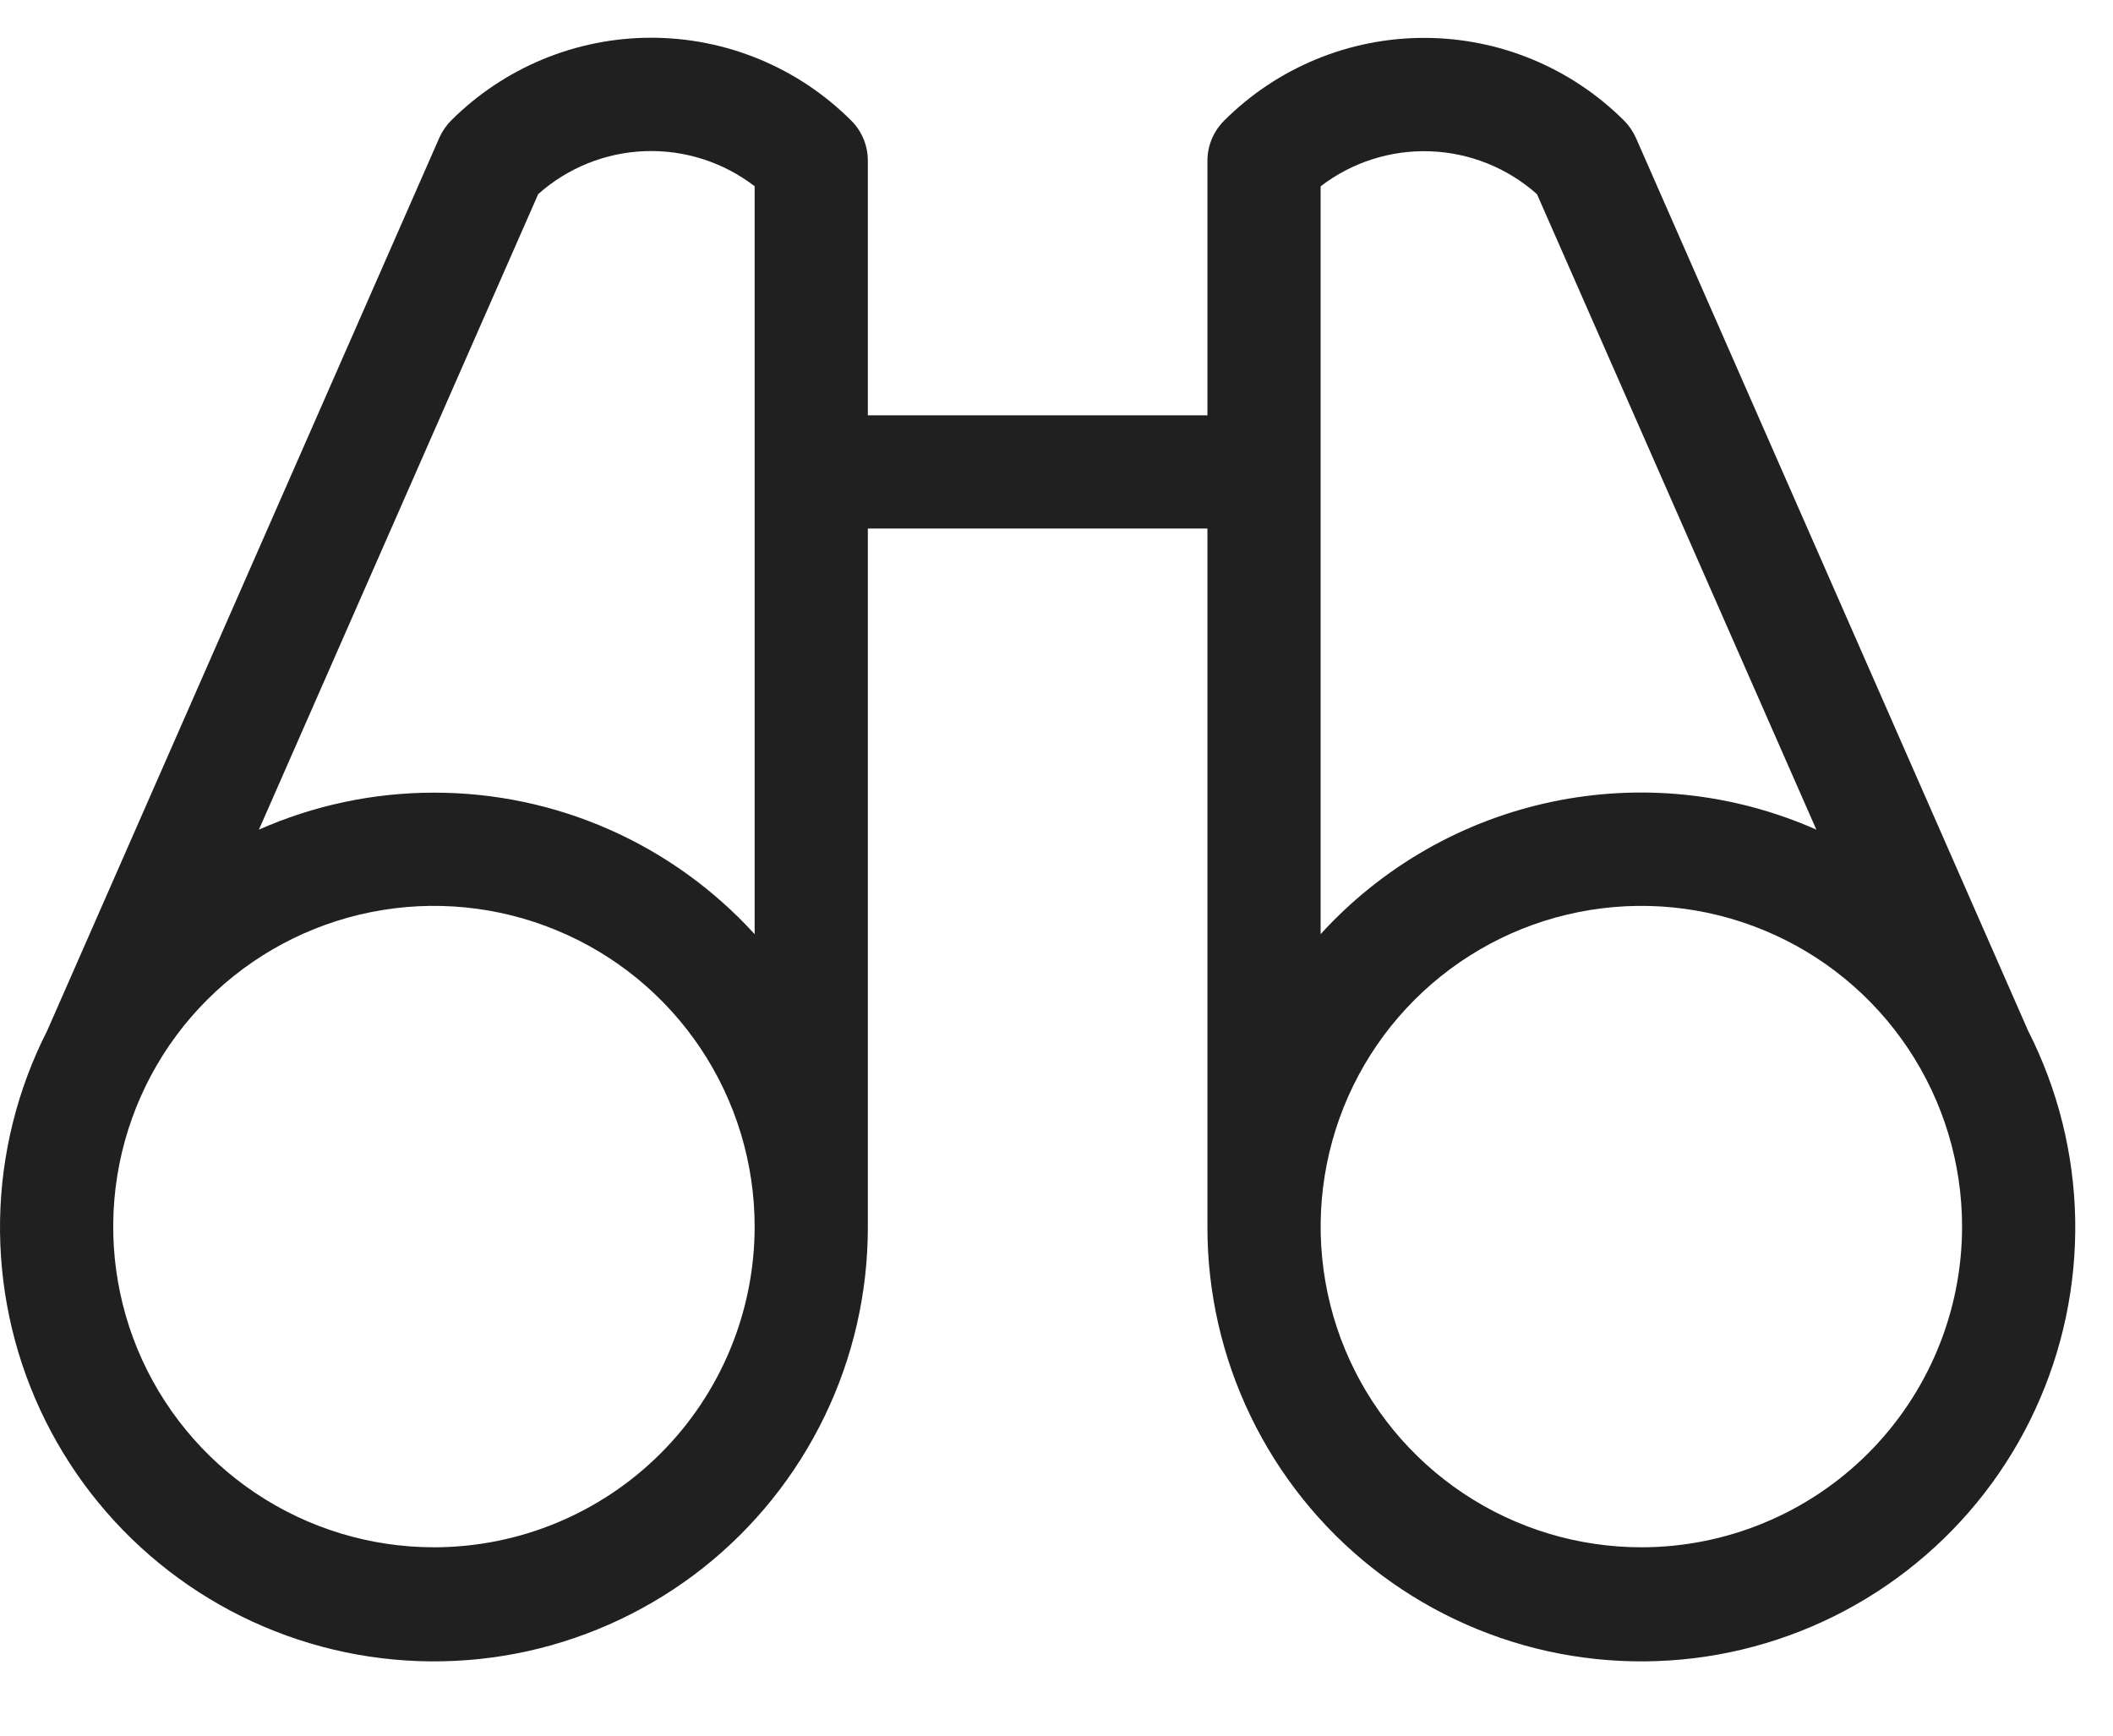 <svg width="28" height="23" viewBox="0 0 28 23" fill="none" xmlns="http://www.w3.org/2000/svg">
  <path d="M26.875 13.659L21.679 1.829C21.641 1.744 21.588 1.666 21.523 1.6C20.819 0.897 19.866 0.502 18.871 0.502C17.877 0.502 16.923 0.897 16.22 1.6C16.08 1.741 16 1.931 16 2.129V5.504H11.5V2.129C11.5 2.031 11.481 1.933 11.443 1.842C11.405 1.75 11.35 1.668 11.28 1.598C10.577 0.895 9.623 0.5 8.629 0.5C7.634 0.5 6.681 0.895 5.977 1.598C5.912 1.664 5.859 1.741 5.821 1.827L0.625 13.659C0.231 14.434 0.017 15.289 0.001 16.158C-0.015 17.028 0.166 17.89 0.531 18.679C0.896 19.468 1.435 20.165 2.108 20.715C2.78 21.266 3.57 21.657 4.415 21.859C5.261 22.061 6.142 22.068 6.991 21.881C7.84 21.693 8.636 21.315 9.318 20.776C10 20.236 10.55 19.549 10.928 18.766C11.306 17.983 11.502 17.124 11.5 16.254V7.004H16V16.254C15.998 17.124 16.194 17.983 16.572 18.766C16.95 19.549 17.5 20.236 18.182 20.776C18.864 21.315 19.66 21.693 20.509 21.881C21.358 22.068 22.239 22.061 23.085 21.859C23.93 21.657 24.72 21.266 25.392 20.715C26.065 20.165 26.605 19.468 26.969 18.679C27.334 17.89 27.515 17.028 27.499 16.158C27.483 15.289 27.269 14.434 26.875 13.659ZM5.75 20.504C4.909 20.504 4.088 20.255 3.389 19.788C2.69 19.321 2.145 18.657 1.823 17.881C1.502 17.104 1.418 16.25 1.582 15.425C1.746 14.601 2.15 13.843 2.745 13.249C3.339 12.655 4.096 12.25 4.921 12.086C5.745 11.922 6.6 12.006 7.376 12.328C8.153 12.649 8.817 13.194 9.284 13.893C9.751 14.592 10 15.414 10 16.254C10 17.381 9.552 18.462 8.755 19.259C7.958 20.056 6.877 20.504 5.75 20.504ZM5.75 10.504C4.951 10.504 4.161 10.671 3.431 10.994L7.132 2.572C7.524 2.223 8.024 2.022 8.548 2.003C9.071 1.984 9.585 2.149 10 2.468V12.379C9.461 11.788 8.805 11.315 8.073 10.992C7.341 10.669 6.55 10.503 5.75 10.504ZM17.5 2.469C17.915 2.15 18.429 1.986 18.952 2.005C19.476 2.024 19.976 2.225 20.367 2.573L24.069 10.994C22.967 10.506 21.74 10.377 20.561 10.626C19.382 10.874 18.311 11.488 17.5 12.379V2.469ZM21.75 20.504C20.909 20.504 20.088 20.255 19.389 19.788C18.69 19.321 18.145 18.657 17.823 17.881C17.502 17.104 17.418 16.25 17.582 15.425C17.746 14.601 18.15 13.843 18.745 13.249C19.339 12.655 20.096 12.25 20.921 12.086C21.745 11.922 22.6 12.006 23.376 12.328C24.153 12.649 24.817 13.194 25.284 13.893C25.751 14.592 26 15.414 26 16.254C26 17.381 25.552 18.462 24.755 19.259C23.958 20.056 22.877 20.504 21.75 20.504Z" fill="#212020"/>
</svg>
